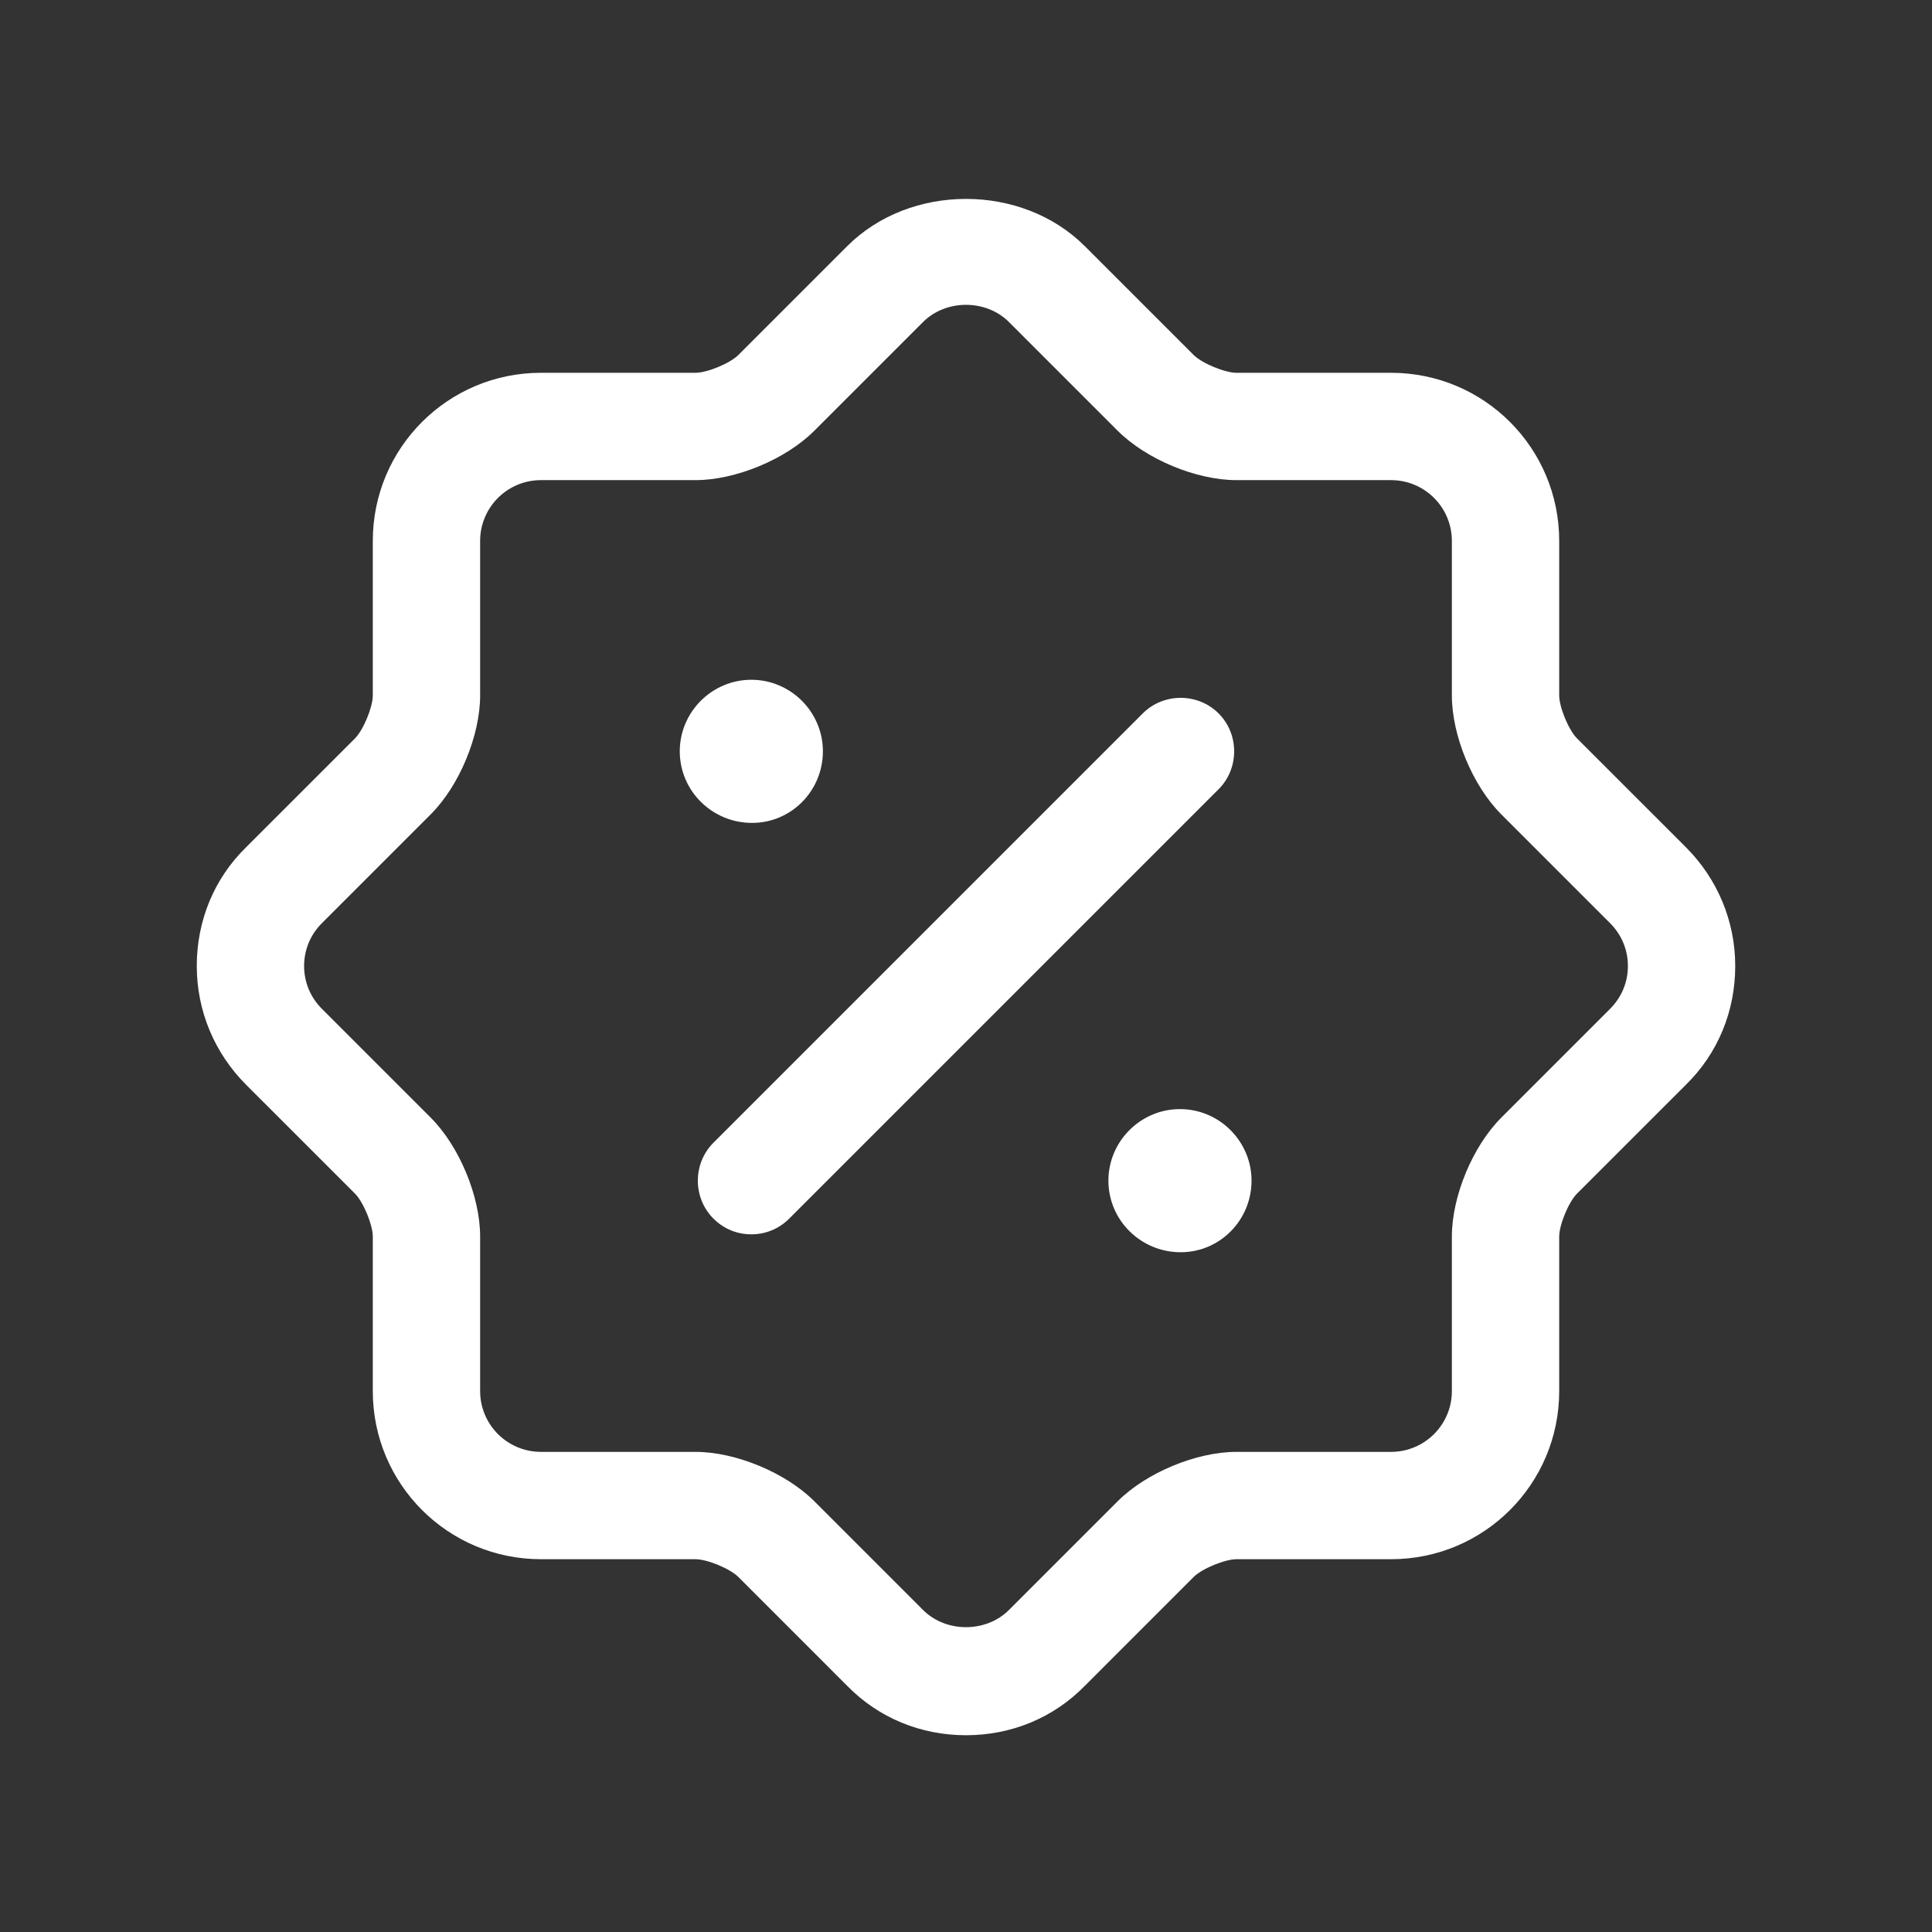 <svg width="72" height="72" viewBox="0 0 72 72" fill="none" xmlns="http://www.w3.org/2000/svg">
<rect x="0" y="0" width="72" height="72" fill="#333333" stroke="none"/>
<path d="M36 64.667C34.32 64.667 32.747 64.027 31.573 62.827L27.52 58.773C27.2 58.453 26.347 58.107 25.92 58.107H20.16C16.693 58.107 13.893 55.306 13.893 51.84V46.08C13.893 45.653 13.547 44.8 13.227 44.48L9.173 40.427C8 39.253 7.333 37.68 7.333 36C7.333 34.32 7.973 32.746 9.173 31.573L13.227 27.52C13.547 27.2 13.893 26.346 13.893 25.92V20.16C13.893 16.693 16.693 13.893 20.16 13.893H25.92C26.347 13.893 27.2 13.546 27.52 13.226L31.573 9.173C33.92 6.826 38.08 6.826 40.427 9.173L44.48 13.226C44.8 13.546 45.653 13.893 46.08 13.893H51.84C55.307 13.893 58.107 16.693 58.107 20.16V25.92C58.107 26.346 58.453 27.2 58.773 27.52L62.827 31.573C64 32.746 64.667 34.32 64.667 36C64.667 37.68 64.027 39.253 62.827 40.427L58.773 44.48C58.453 44.8 58.107 45.653 58.107 46.08V51.84C58.107 55.306 55.307 58.107 51.84 58.107H46.08C45.653 58.107 44.8 58.453 44.48 58.773L40.427 62.827C39.253 64.027 37.68 64.667 36 64.667ZM16.053 41.653C17.12 42.72 17.893 44.587 17.893 46.08V51.84C17.893 53.093 18.907 54.107 20.16 54.107H25.92C27.413 54.107 29.28 54.88 30.347 55.947L34.4 60C35.253 60.853 36.747 60.853 37.6 60L41.653 55.947C42.72 54.88 44.587 54.107 46.08 54.107H51.84C53.093 54.107 54.107 53.093 54.107 51.84V46.08C54.107 44.587 54.88 42.72 55.947 41.653L60 37.6C60.427 37.173 60.667 36.613 60.667 36C60.667 35.387 60.427 34.827 60 34.4L55.947 30.347C54.88 29.28 54.107 27.413 54.107 25.92V20.16C54.107 18.907 53.093 17.893 51.84 17.893H46.08C44.587 17.893 42.72 17.12 41.653 16.053L37.6 12C36.747 11.147 35.253 11.147 34.4 12L30.347 16.053C29.28 17.12 27.413 17.893 25.92 17.893H20.16C18.907 17.893 17.893 18.907 17.893 20.16V25.92C17.893 27.413 17.12 29.28 16.053 30.347L12 34.4C11.573 34.827 11.333 35.387 11.333 36C11.333 36.613 11.573 37.173 12 37.6L16.053 41.653Z" fill="white"/>
<path d="M44.001 46.667C42.507 46.667 41.307 45.467 41.307 44C41.307 42.533 42.507 41.333 43.974 41.333C45.441 41.333 46.641 42.533 46.641 44C46.641 45.467 45.467 46.667 44.001 46.667Z" fill="white"/>
<path d="M28.027 30.667C26.533 30.667 25.333 29.467 25.333 28C25.333 26.533 26.533 25.333 28 25.333C29.467 25.333 30.667 26.533 30.667 28C30.667 29.467 29.493 30.667 28.027 30.667Z" fill="white"/>
<path d="M28 46C27.493 46 26.986 45.813 26.587 45.413C25.813 44.64 25.813 43.36 26.587 42.587L42.587 26.587C43.36 25.813 44.64 25.813 45.413 26.587C46.187 27.36 46.187 28.64 45.413 29.413L29.413 45.413C29.013 45.813 28.506 46 28 46Z" fill="white"/>
</svg>
